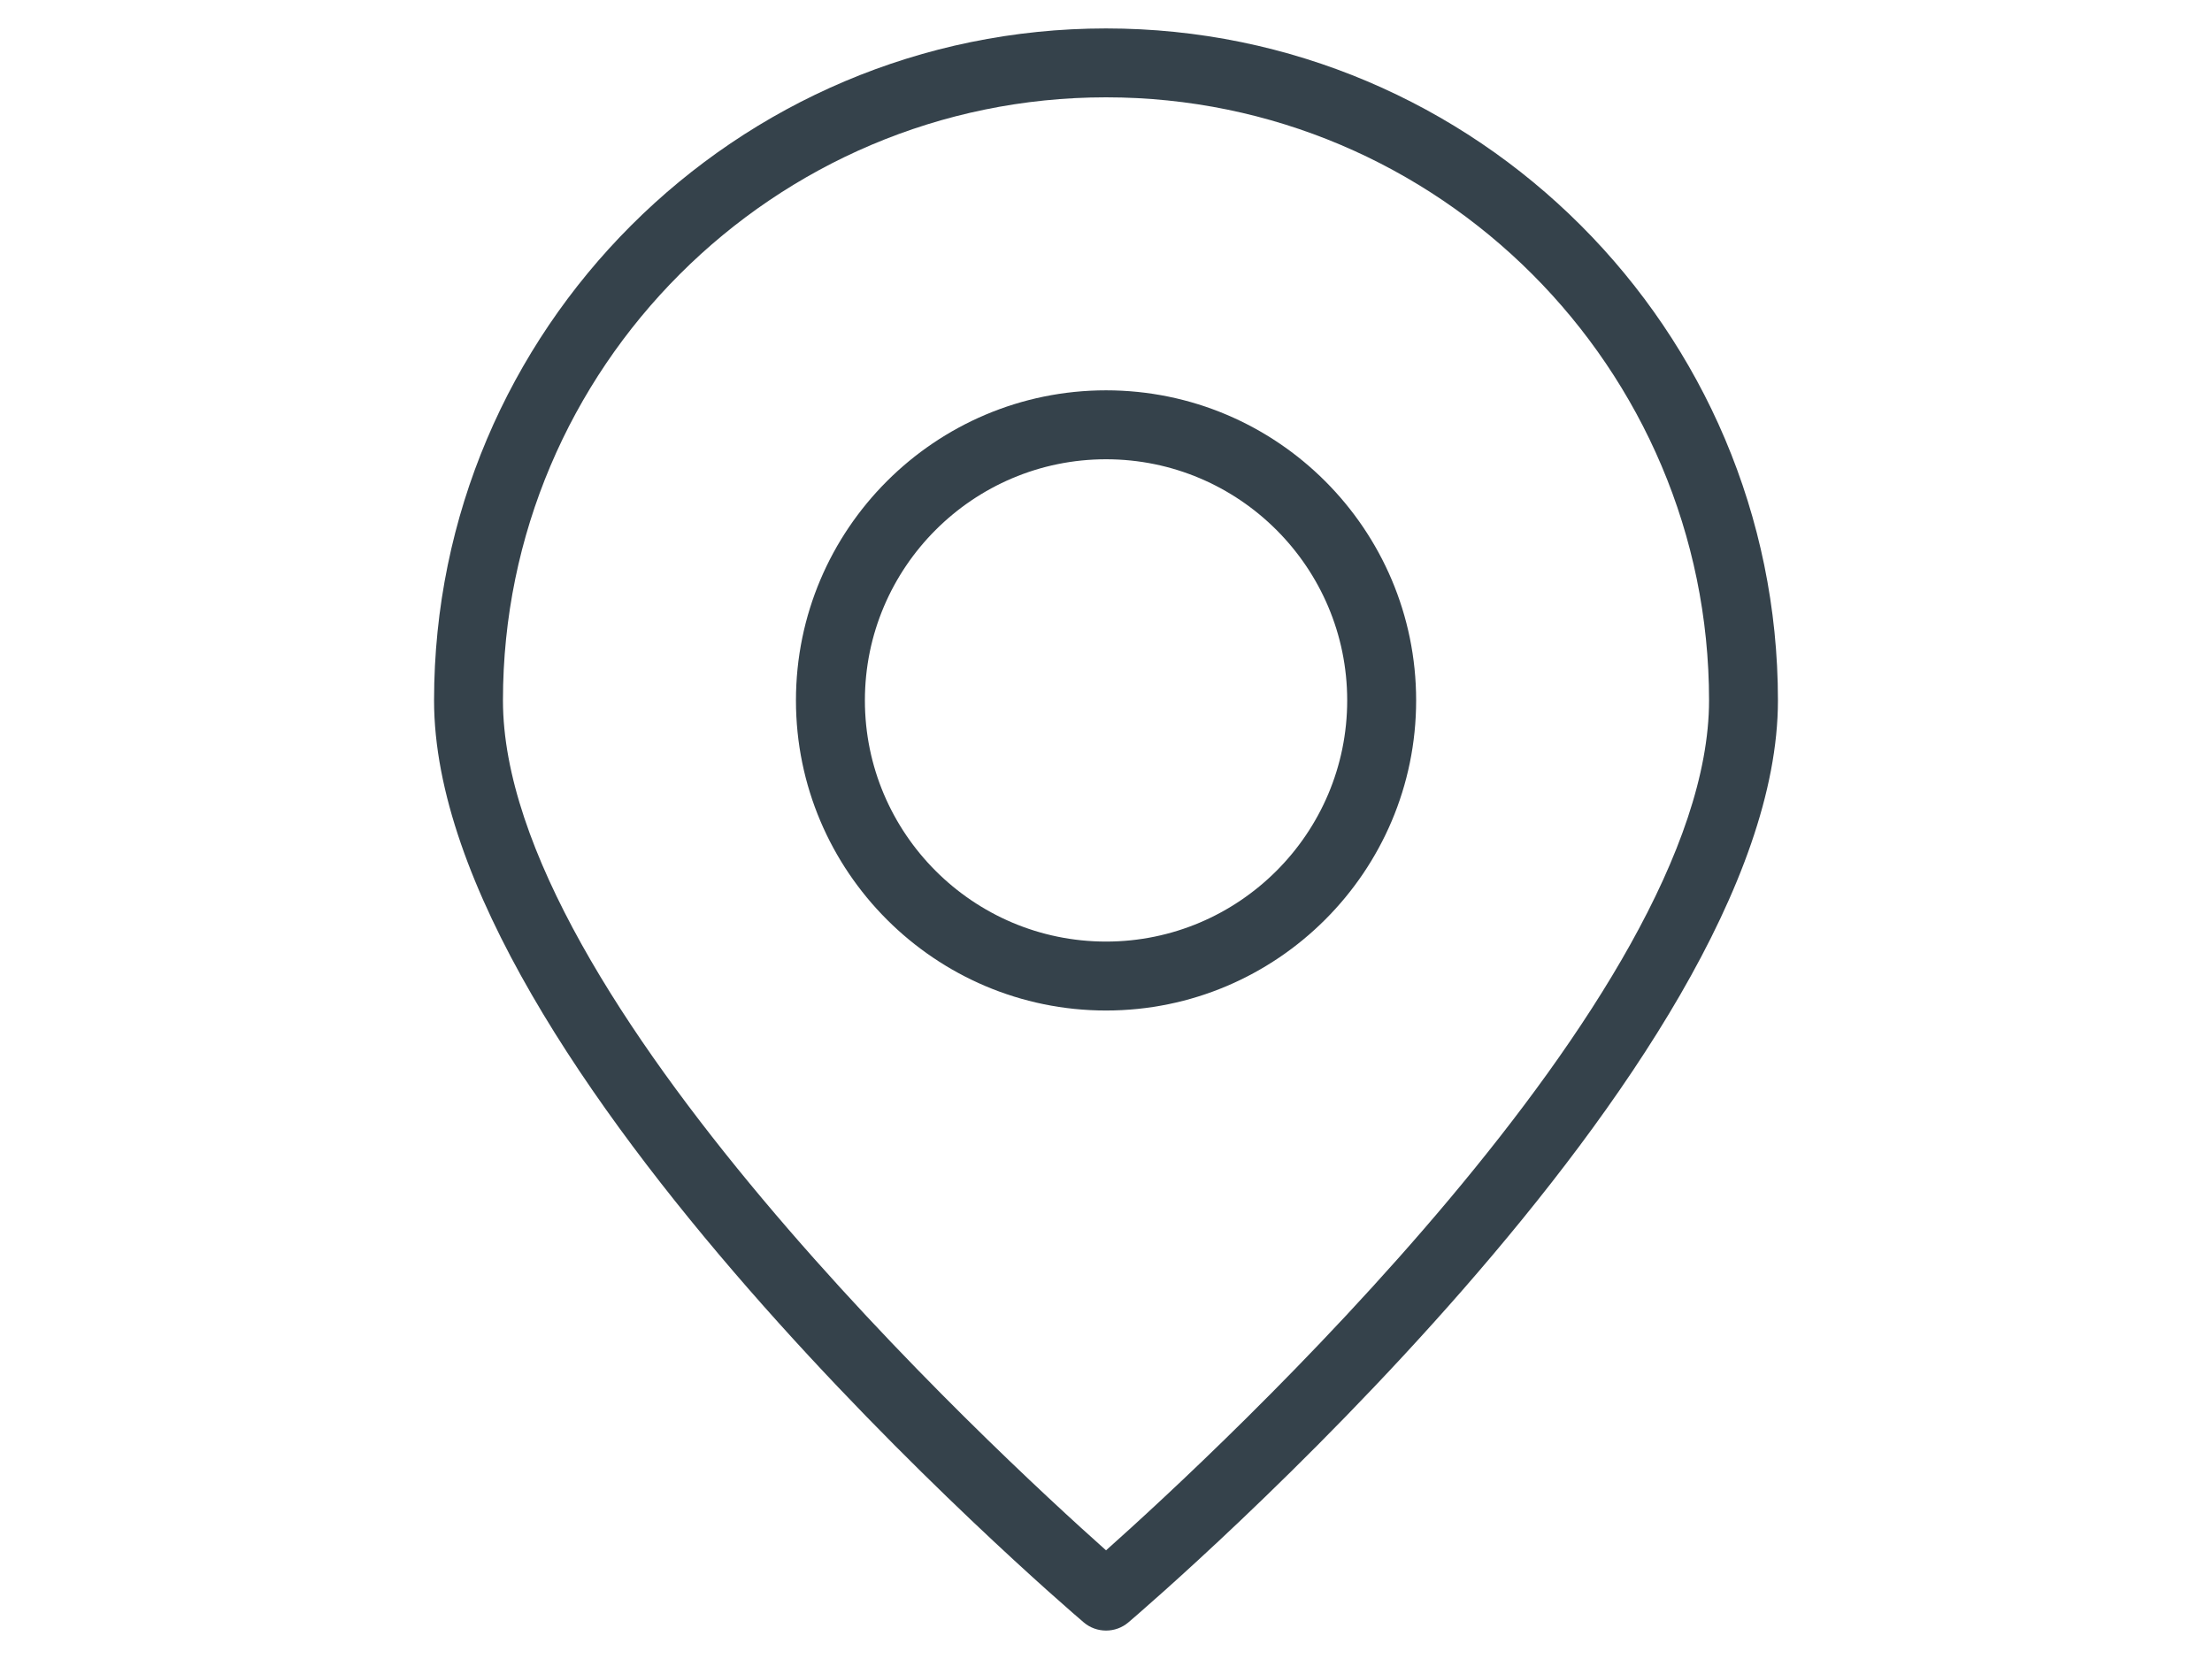 <?xml version="1.0" encoding="utf-8"?>
<!-- Generator: Adobe Illustrator 13.0.1, SVG Export Plug-In  -->
<!DOCTYPE svg PUBLIC "-//W3C//DTD SVG 1.1//EN" "http://www.w3.org/Graphics/SVG/1.1/DTD/svg11.dtd">
<svg version="1.1"
	 xmlns="http://www.w3.org/2000/svg" xmlns:xlink="http://www.w3.org/1999/xlink" xmlns:a="http://ns.adobe.com/AdobeSVGViewerExtensions/3.0/"
	 x="0px" y="0px" width="48px" height="36px" viewBox="-9.419 -0.617 48 36" enable-background="new -9.419 -0.617 48 36"
	 xml:space="preserve">
<defs>
</defs>
<path fill="#35424B" d="M14.582,34.766c-0.172,0-0.346-0.059-0.485-0.178C13.521,34.097,0,22.479,0,14.582C0,6.542,6.541,0,14.582,0
	c8.039,0,14.58,6.542,14.58,14.582c0,7.897-13.519,19.515-14.095,20.006C14.928,34.707,14.754,34.766,14.582,34.766L14.582,34.766z
	 M14.582,1.495c-7.215,0-13.087,5.871-13.087,13.087c0,6.422,10.664,16.285,13.087,18.443c2.424-2.16,13.085-12.021,13.085-18.443
	C27.667,7.366,21.797,1.495,14.582,1.495L14.582,1.495z"/>
<path fill="#35424B" d="M14.582,21.311c-3.71,0-6.729-3.02-6.729-6.729c0-3.712,3.019-6.729,6.729-6.729
	c3.711,0,6.729,3.017,6.729,6.729C21.311,18.291,18.293,21.311,14.582,21.311L14.582,21.311z M14.582,9.349
	c-2.886,0-5.233,2.348-5.233,5.233s2.348,5.233,5.233,5.233s5.233-2.348,5.233-5.233S17.468,9.349,14.582,9.349L14.582,9.349z"/>
</svg>
